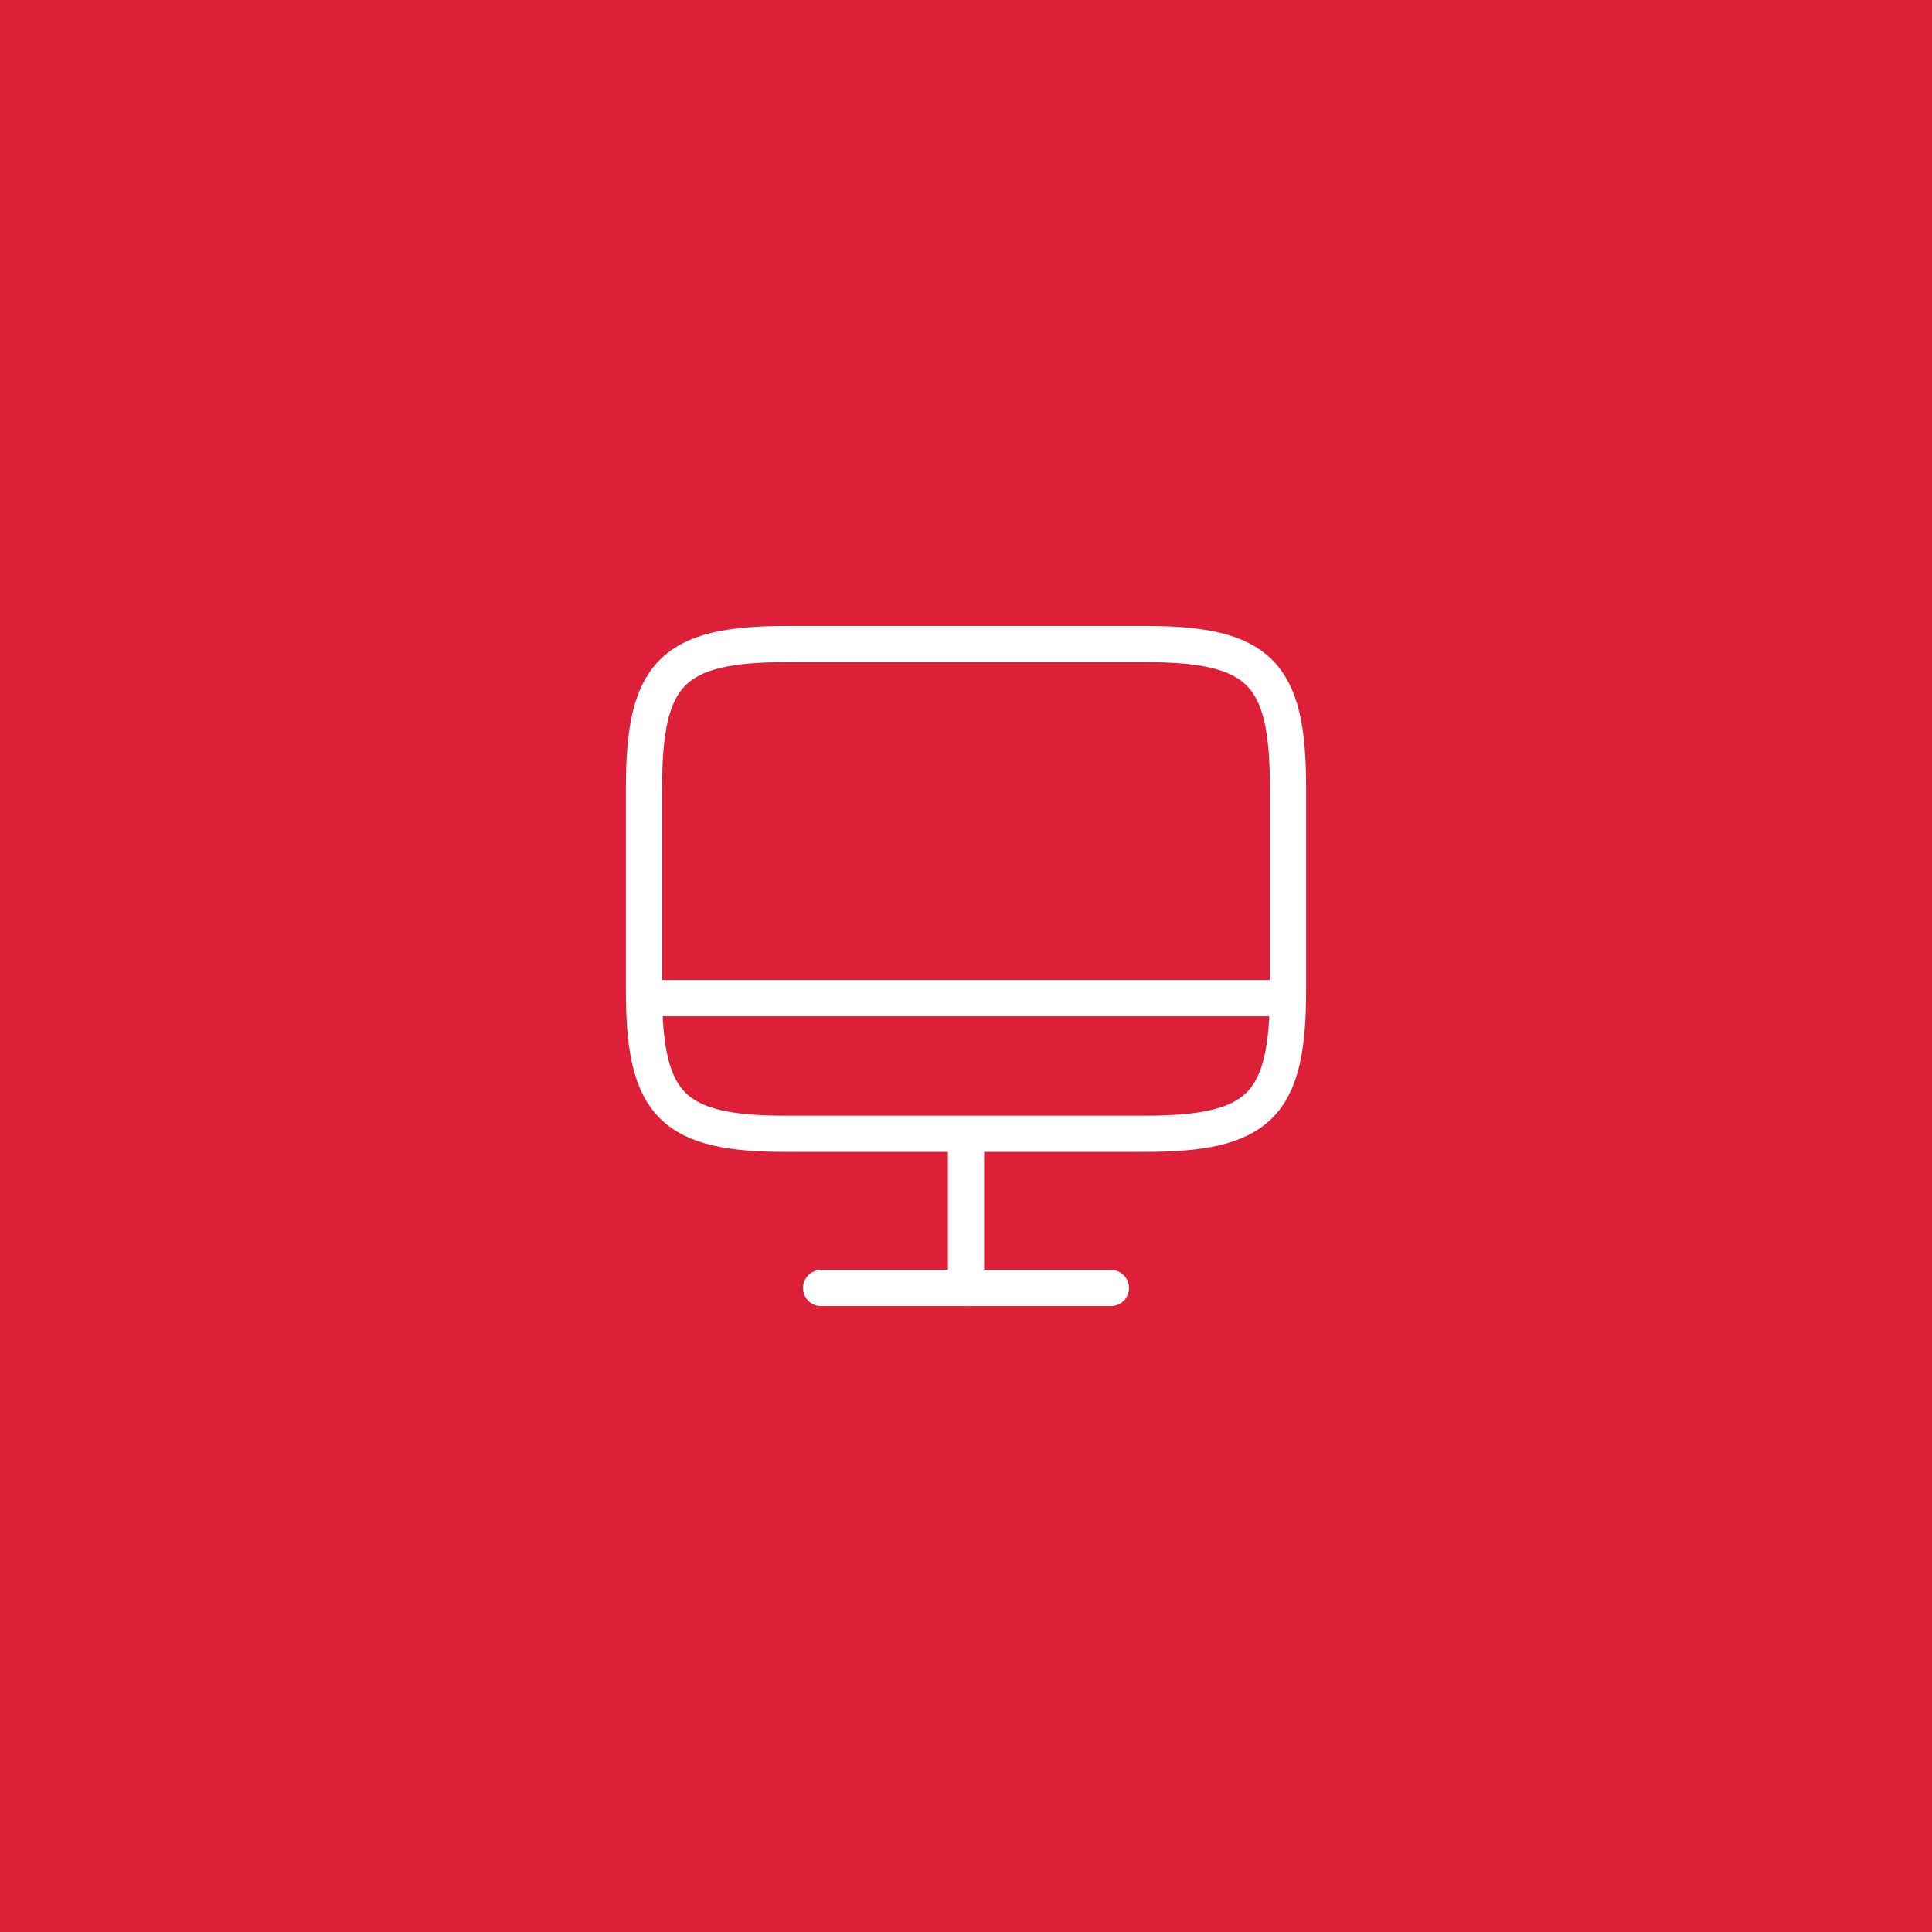 <?xml version="1.0" encoding="UTF-8"?>
<svg xmlns="http://www.w3.org/2000/svg" width="80" height="80" viewBox="0 0 80 80" fill="none">
  <rect width="80" height="80" fill="#DD2038"></rect>
  <path d="M32.587 26.667H47.4C52.147 26.667 53.333 27.853 53.333 32.587V41.027C53.333 45.773 52.147 46.947 47.413 46.947H32.587C27.853 46.96 26.667 45.773 26.667 41.04V32.587C26.667 27.853 27.853 26.667 32.587 26.667Z" stroke="white" stroke-width="1.5" stroke-linecap="round" stroke-linejoin="round"></path>
  <path d="M40 46.96V53.333" stroke="white" stroke-width="1.5" stroke-linecap="round" stroke-linejoin="round"></path>
  <path d="M26.667 41.333H53.333" stroke="white" stroke-width="1.5" stroke-linecap="round" stroke-linejoin="round"></path>
  <path d="M34 53.333H46" stroke="white" stroke-width="1.5" stroke-linecap="round" stroke-linejoin="round"></path>
</svg>
